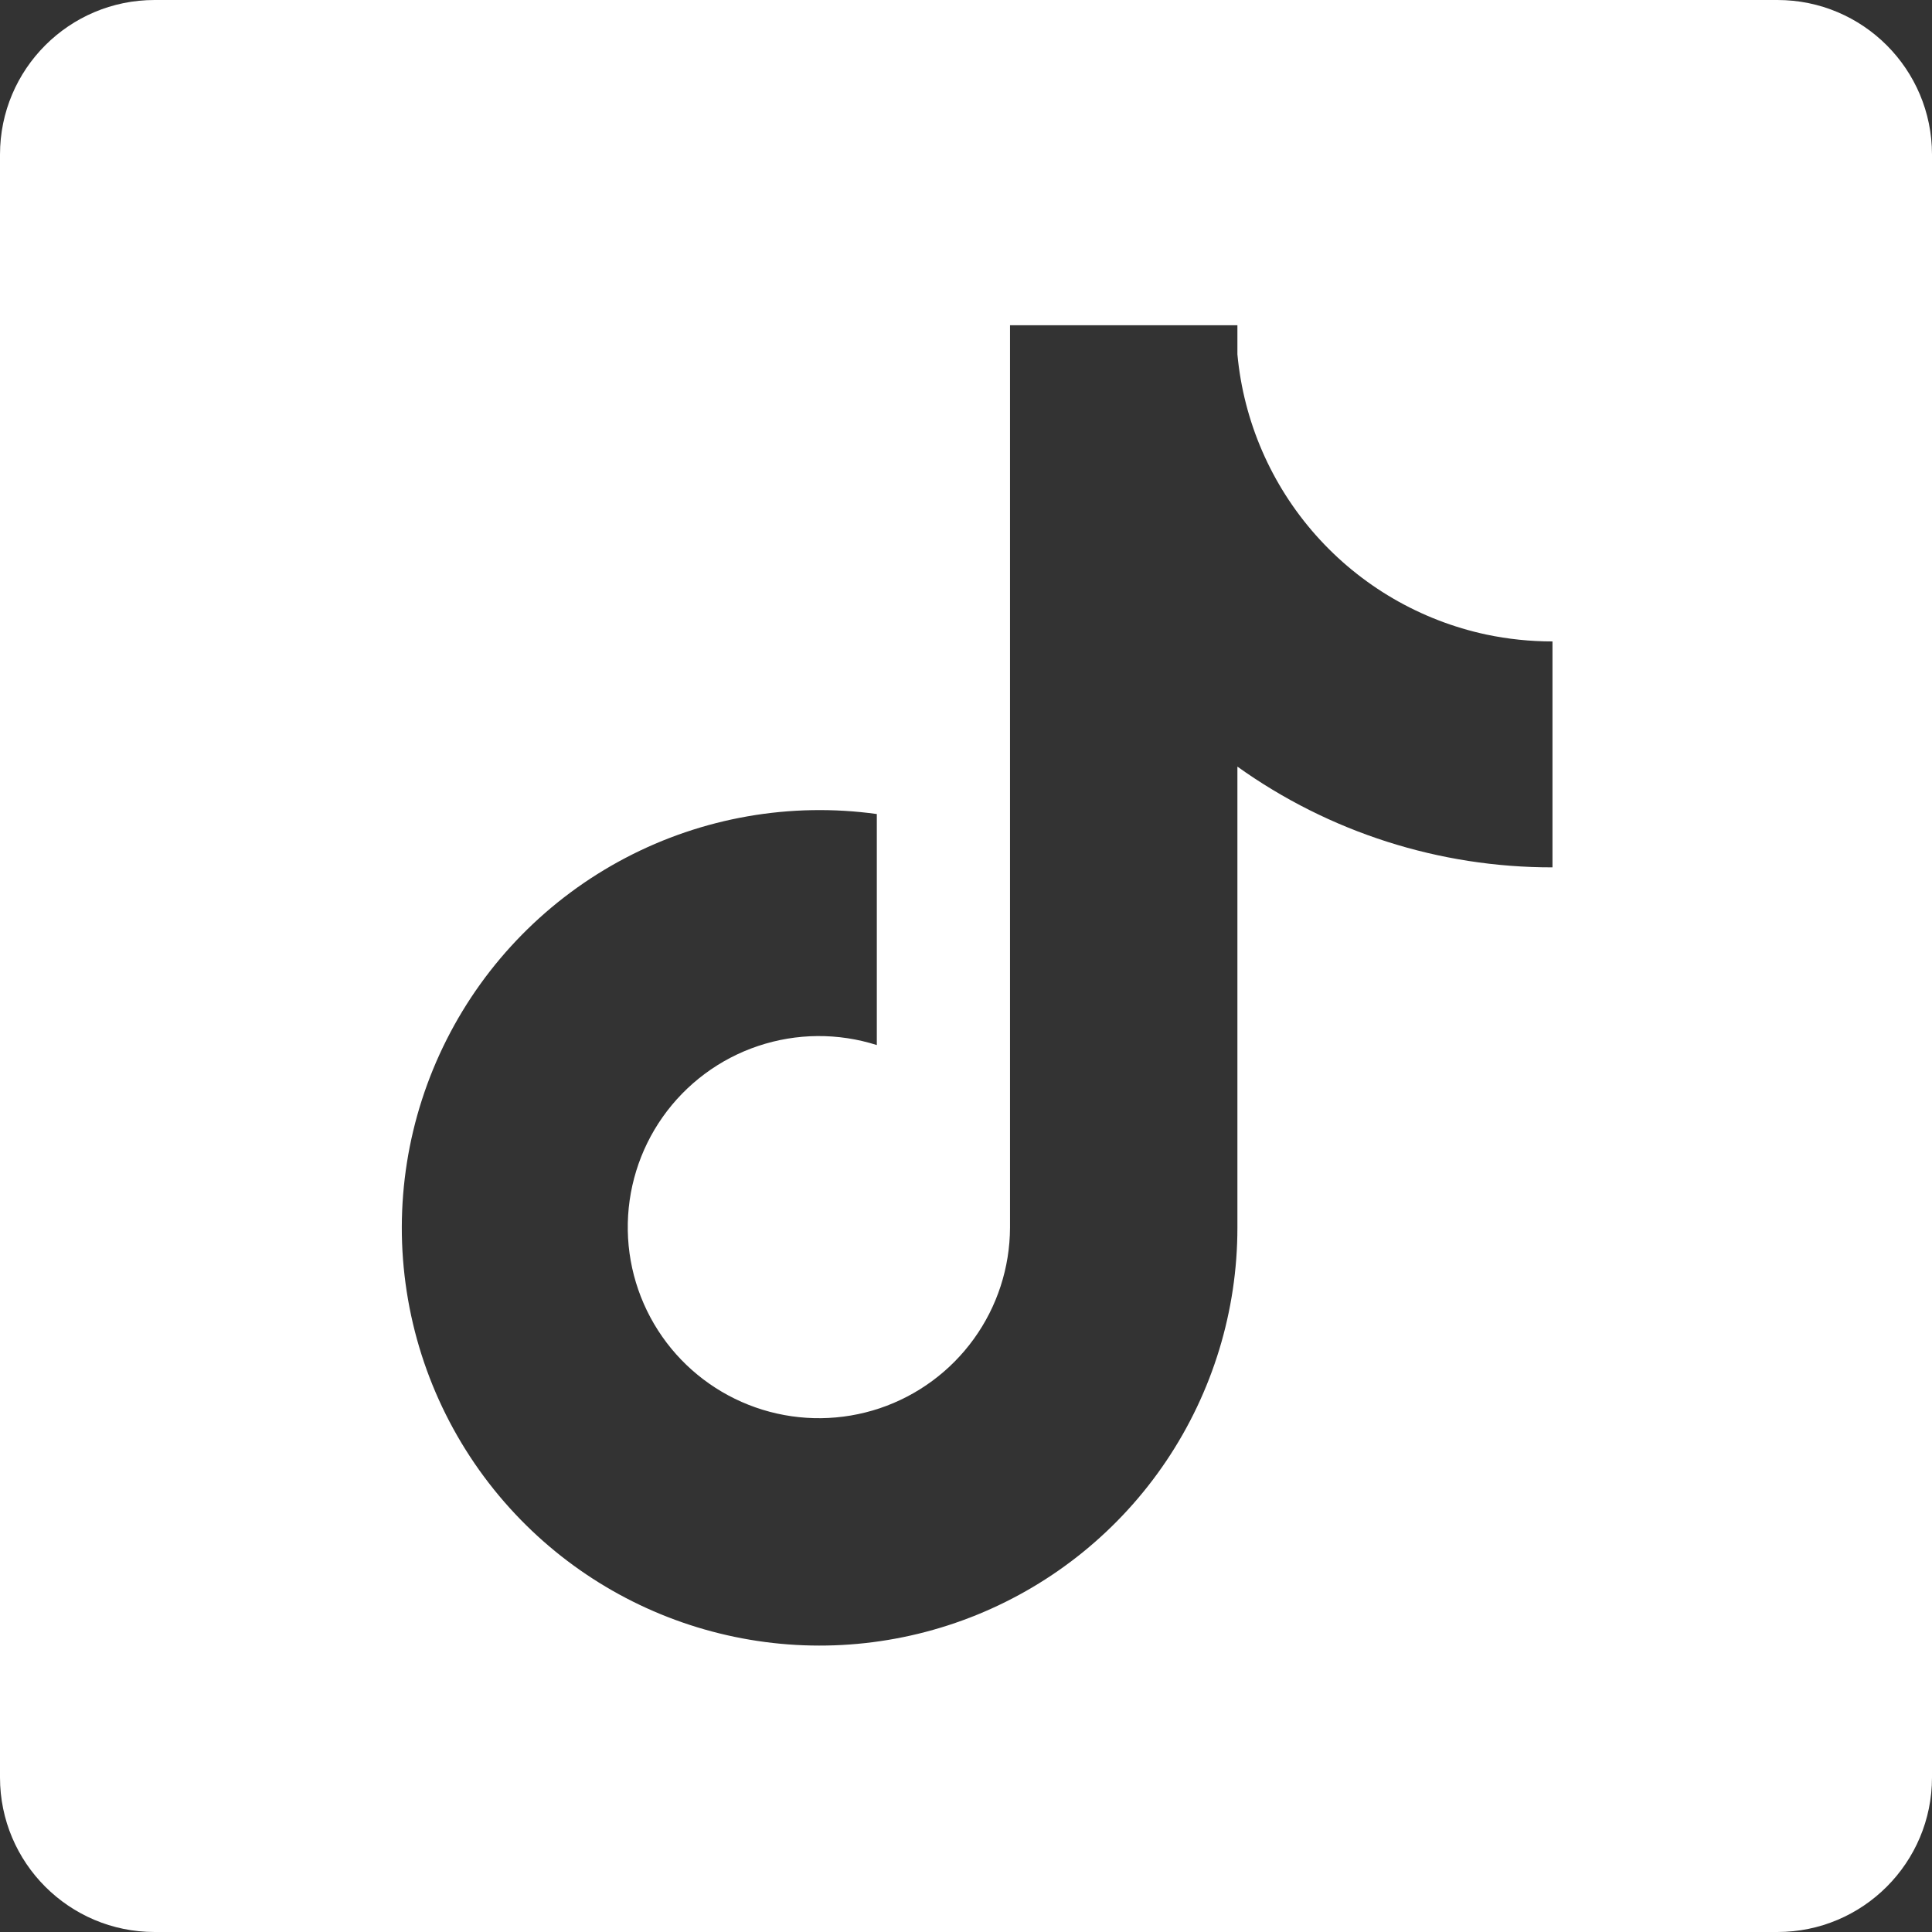 <?xml version="1.0" encoding="UTF-8"?> <svg xmlns="http://www.w3.org/2000/svg" width="50" height="50" viewBox="0 0 50 50" fill="none"><rect x="0" y="0" width="50" height="50" fill="#333333" stroke="none"/><g clip-path="url(#clip0_1_2)"><path fill-rule="evenodd" clip-rule="evenodd" d="M0 4C0 1.791 1.791 0 4 0H46C48.209 0 50 1.791 50 4V46C50 48.209 48.209 50 46 50H4C1.791 50 0 48.209 0 46V4ZM34.055 13.852C35.214 15.157 36.758 16.057 38.465 16.422C39.028 16.541 39.602 16.6 40.178 16.6V22.447C37.254 22.452 34.403 21.541 32.024 19.84V31.775C32.024 33.924 31.383 36.024 30.184 37.808C28.985 39.592 27.281 40.977 25.291 41.788C23.301 42.599 21.114 42.799 19.009 42.361C16.905 41.924 14.979 40.87 13.477 39.332C11.902 37.72 10.87 35.655 10.526 33.427C10.181 31.2 10.542 28.92 11.558 26.907C12.573 24.895 14.192 23.25 16.189 22.202C18.185 21.155 20.458 20.758 22.692 21.067V27.046C21.69 26.727 20.613 26.736 19.617 27.071C18.621 27.405 17.757 28.049 17.151 28.907C16.545 29.766 16.229 30.795 16.247 31.846C16.265 32.896 16.618 33.914 17.254 34.751C17.88 35.574 18.748 36.18 19.736 36.484C20.724 36.788 21.783 36.775 22.764 36.447C23.744 36.118 24.597 35.49 25.202 34.652C25.808 33.814 26.135 32.807 26.139 31.773V8.417H32.024V9.17C32.185 10.907 32.897 12.548 34.055 13.852Z" fill="white"></path></g><defs><clipPath id="clip0_1_2"><rect width="50" height="50" fill="white"></rect></clipPath></defs></svg> 